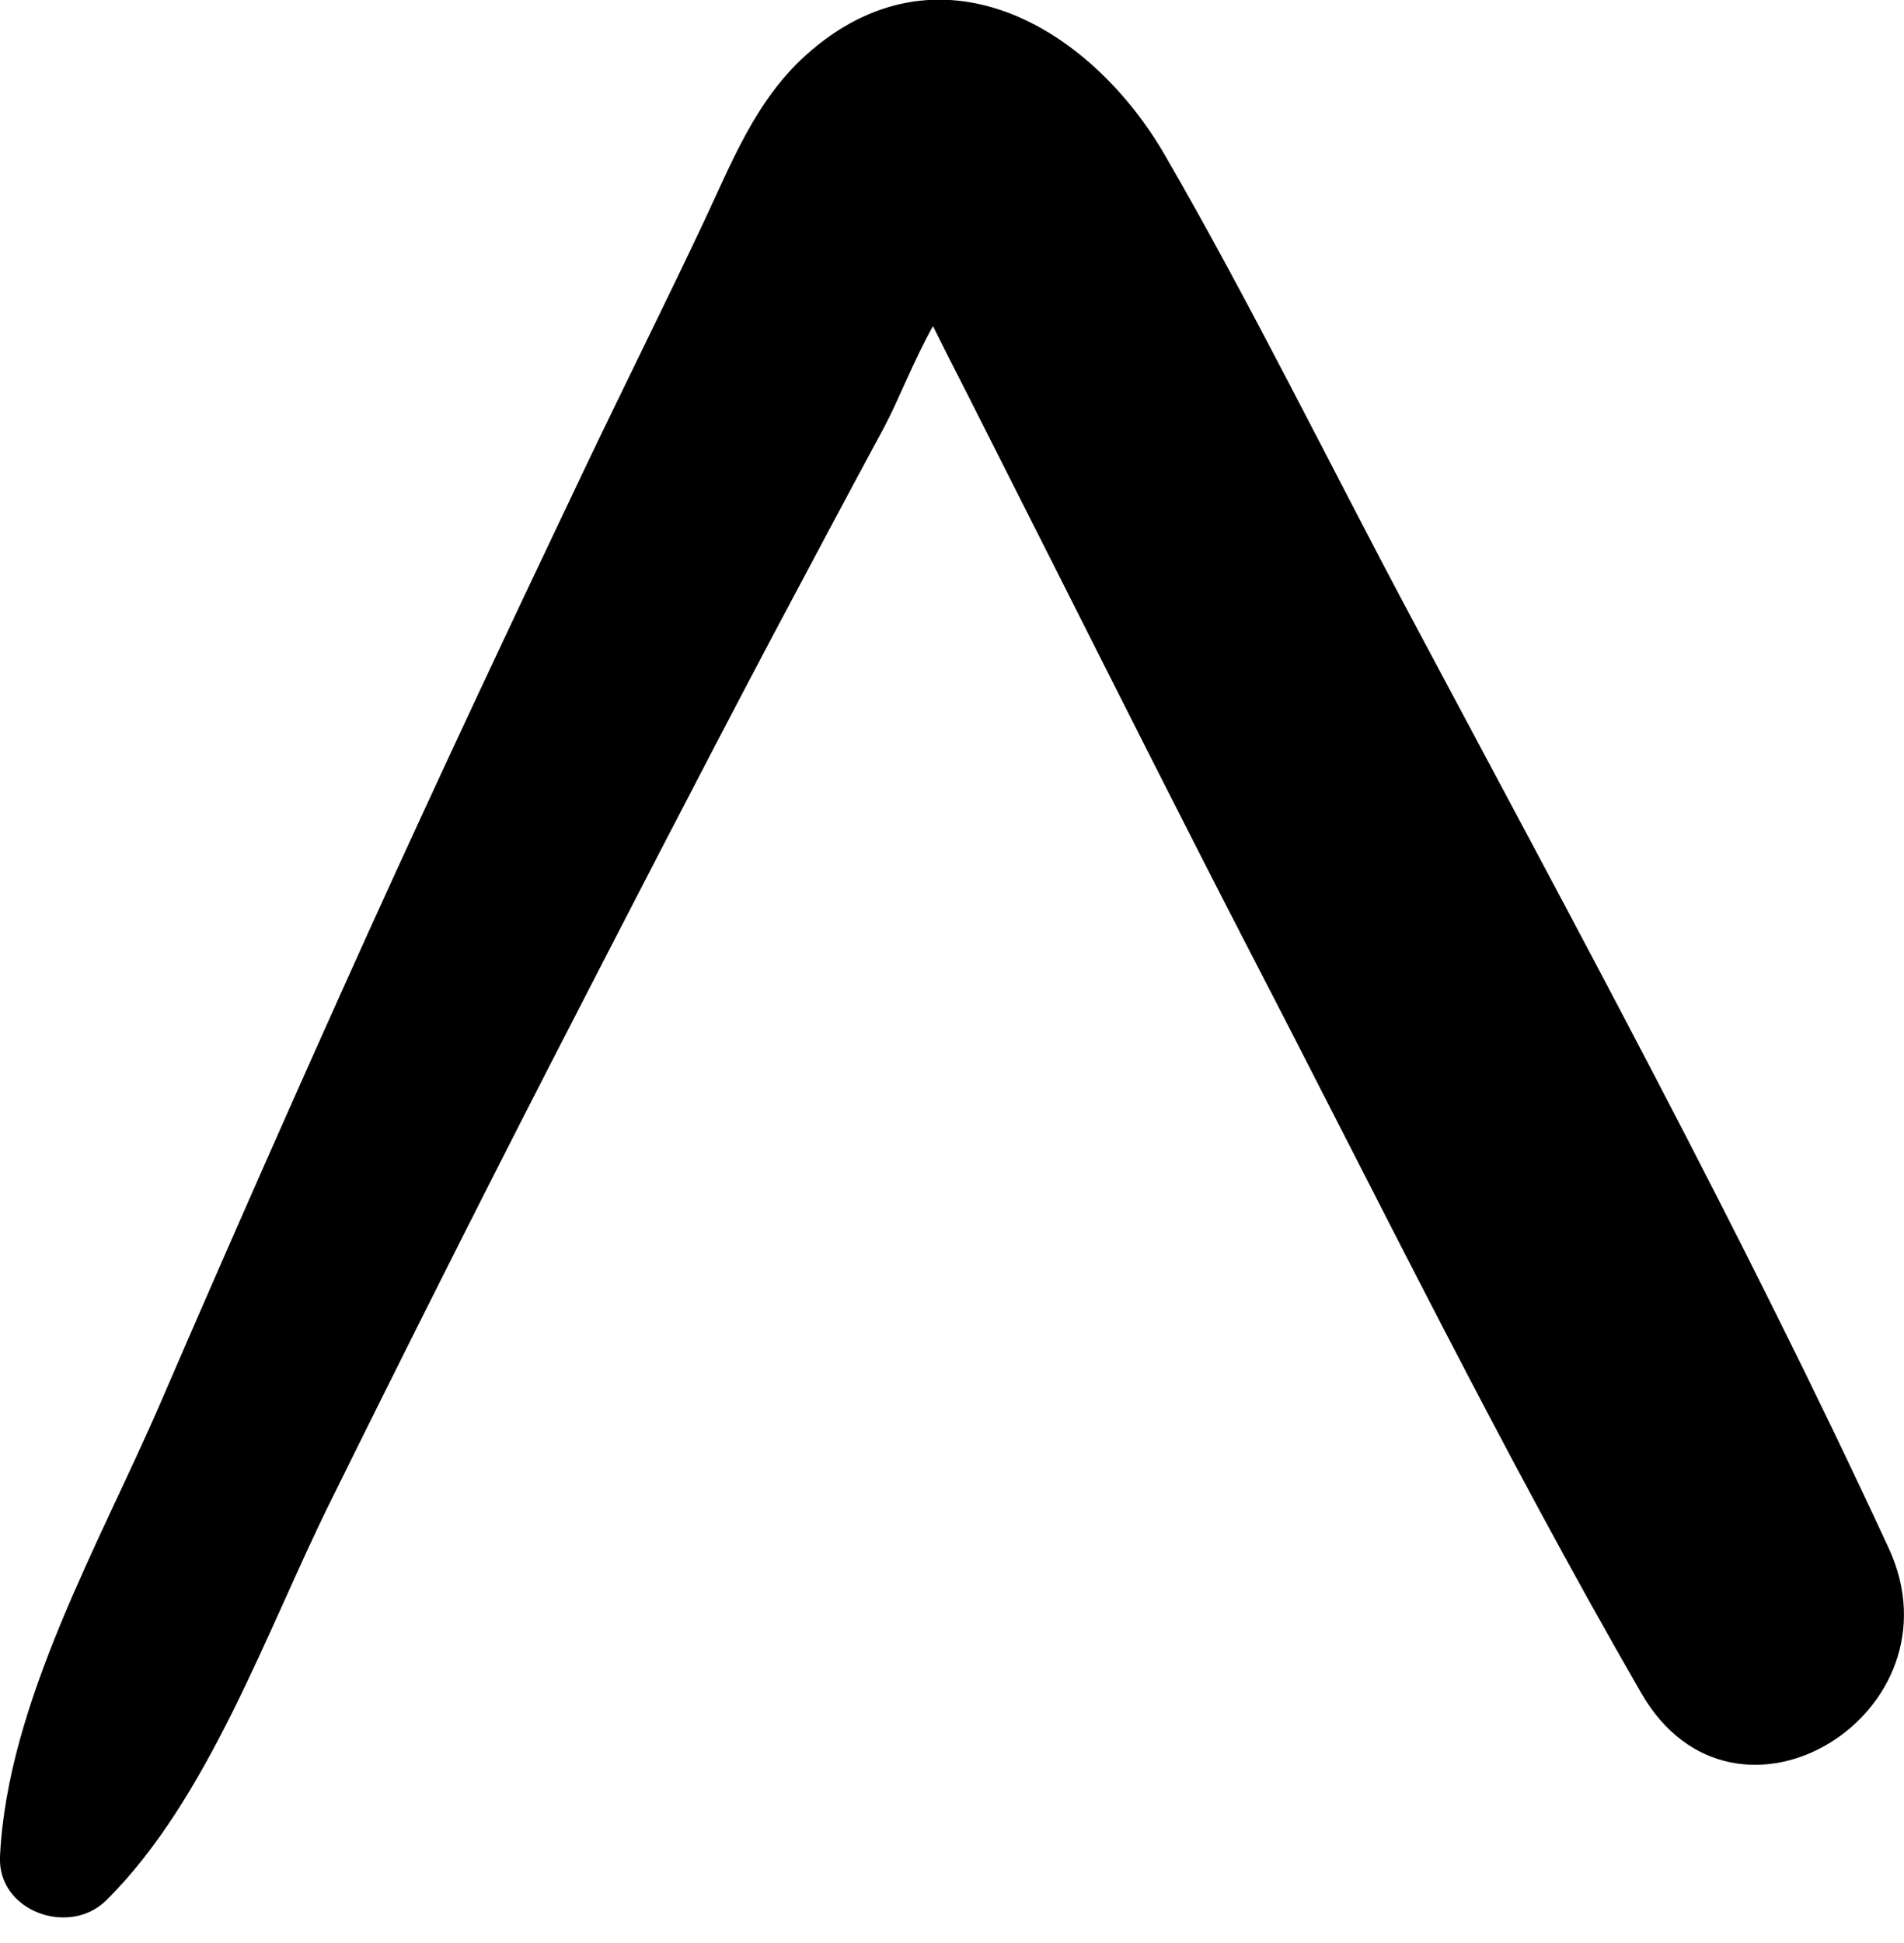<?xml version="1.0" encoding="UTF-8"?>
<svg enable-background="new 0 0 50 51" version="1.1" viewBox="0 0 50 51" xmlns="http://www.w3.org/2000/svg">
<path d="m49.6 40.64c-3.84-8.3-8.25-16.38-12.55-24.45-2.15-4.03-4.17-8.16-6.46-12.12-1.97-3.4-5.97-5.73-9.43-2.62-1.33 1.2-1.95 2.83-2.69 4.4-1.02 2.16-2.09 4.3-3.12 6.46-1.93 4.05-3.84 8.11-5.69 12.19-1.85 4.09-3.66 8.19-5.44 12.31-1.59 3.68-4.03 7.89-4.22 11.92-0.07 1.44 1.82 2.11 2.79 1.15 2.69-2.66 4.22-7.1 5.88-10.45 1.91-3.87 3.85-7.73 5.82-11.57 1.91-3.71 3.82-7.42 5.77-11.11 0.98-1.84 1.96-3.69 2.95-5.52 0.38-0.71 0.78-1.76 1.29-2.67 0.29 0.58 0.58 1.16 0.88 1.74 0.83 1.64 1.65 3.27 2.48 4.91 1.65 3.27 3.3 6.55 4.98 9.8 3.37 6.5 6.6 13.09 10.26 19.43 2.46 4.27 8.5 0.53 6.5-3.8z"/>
</svg>